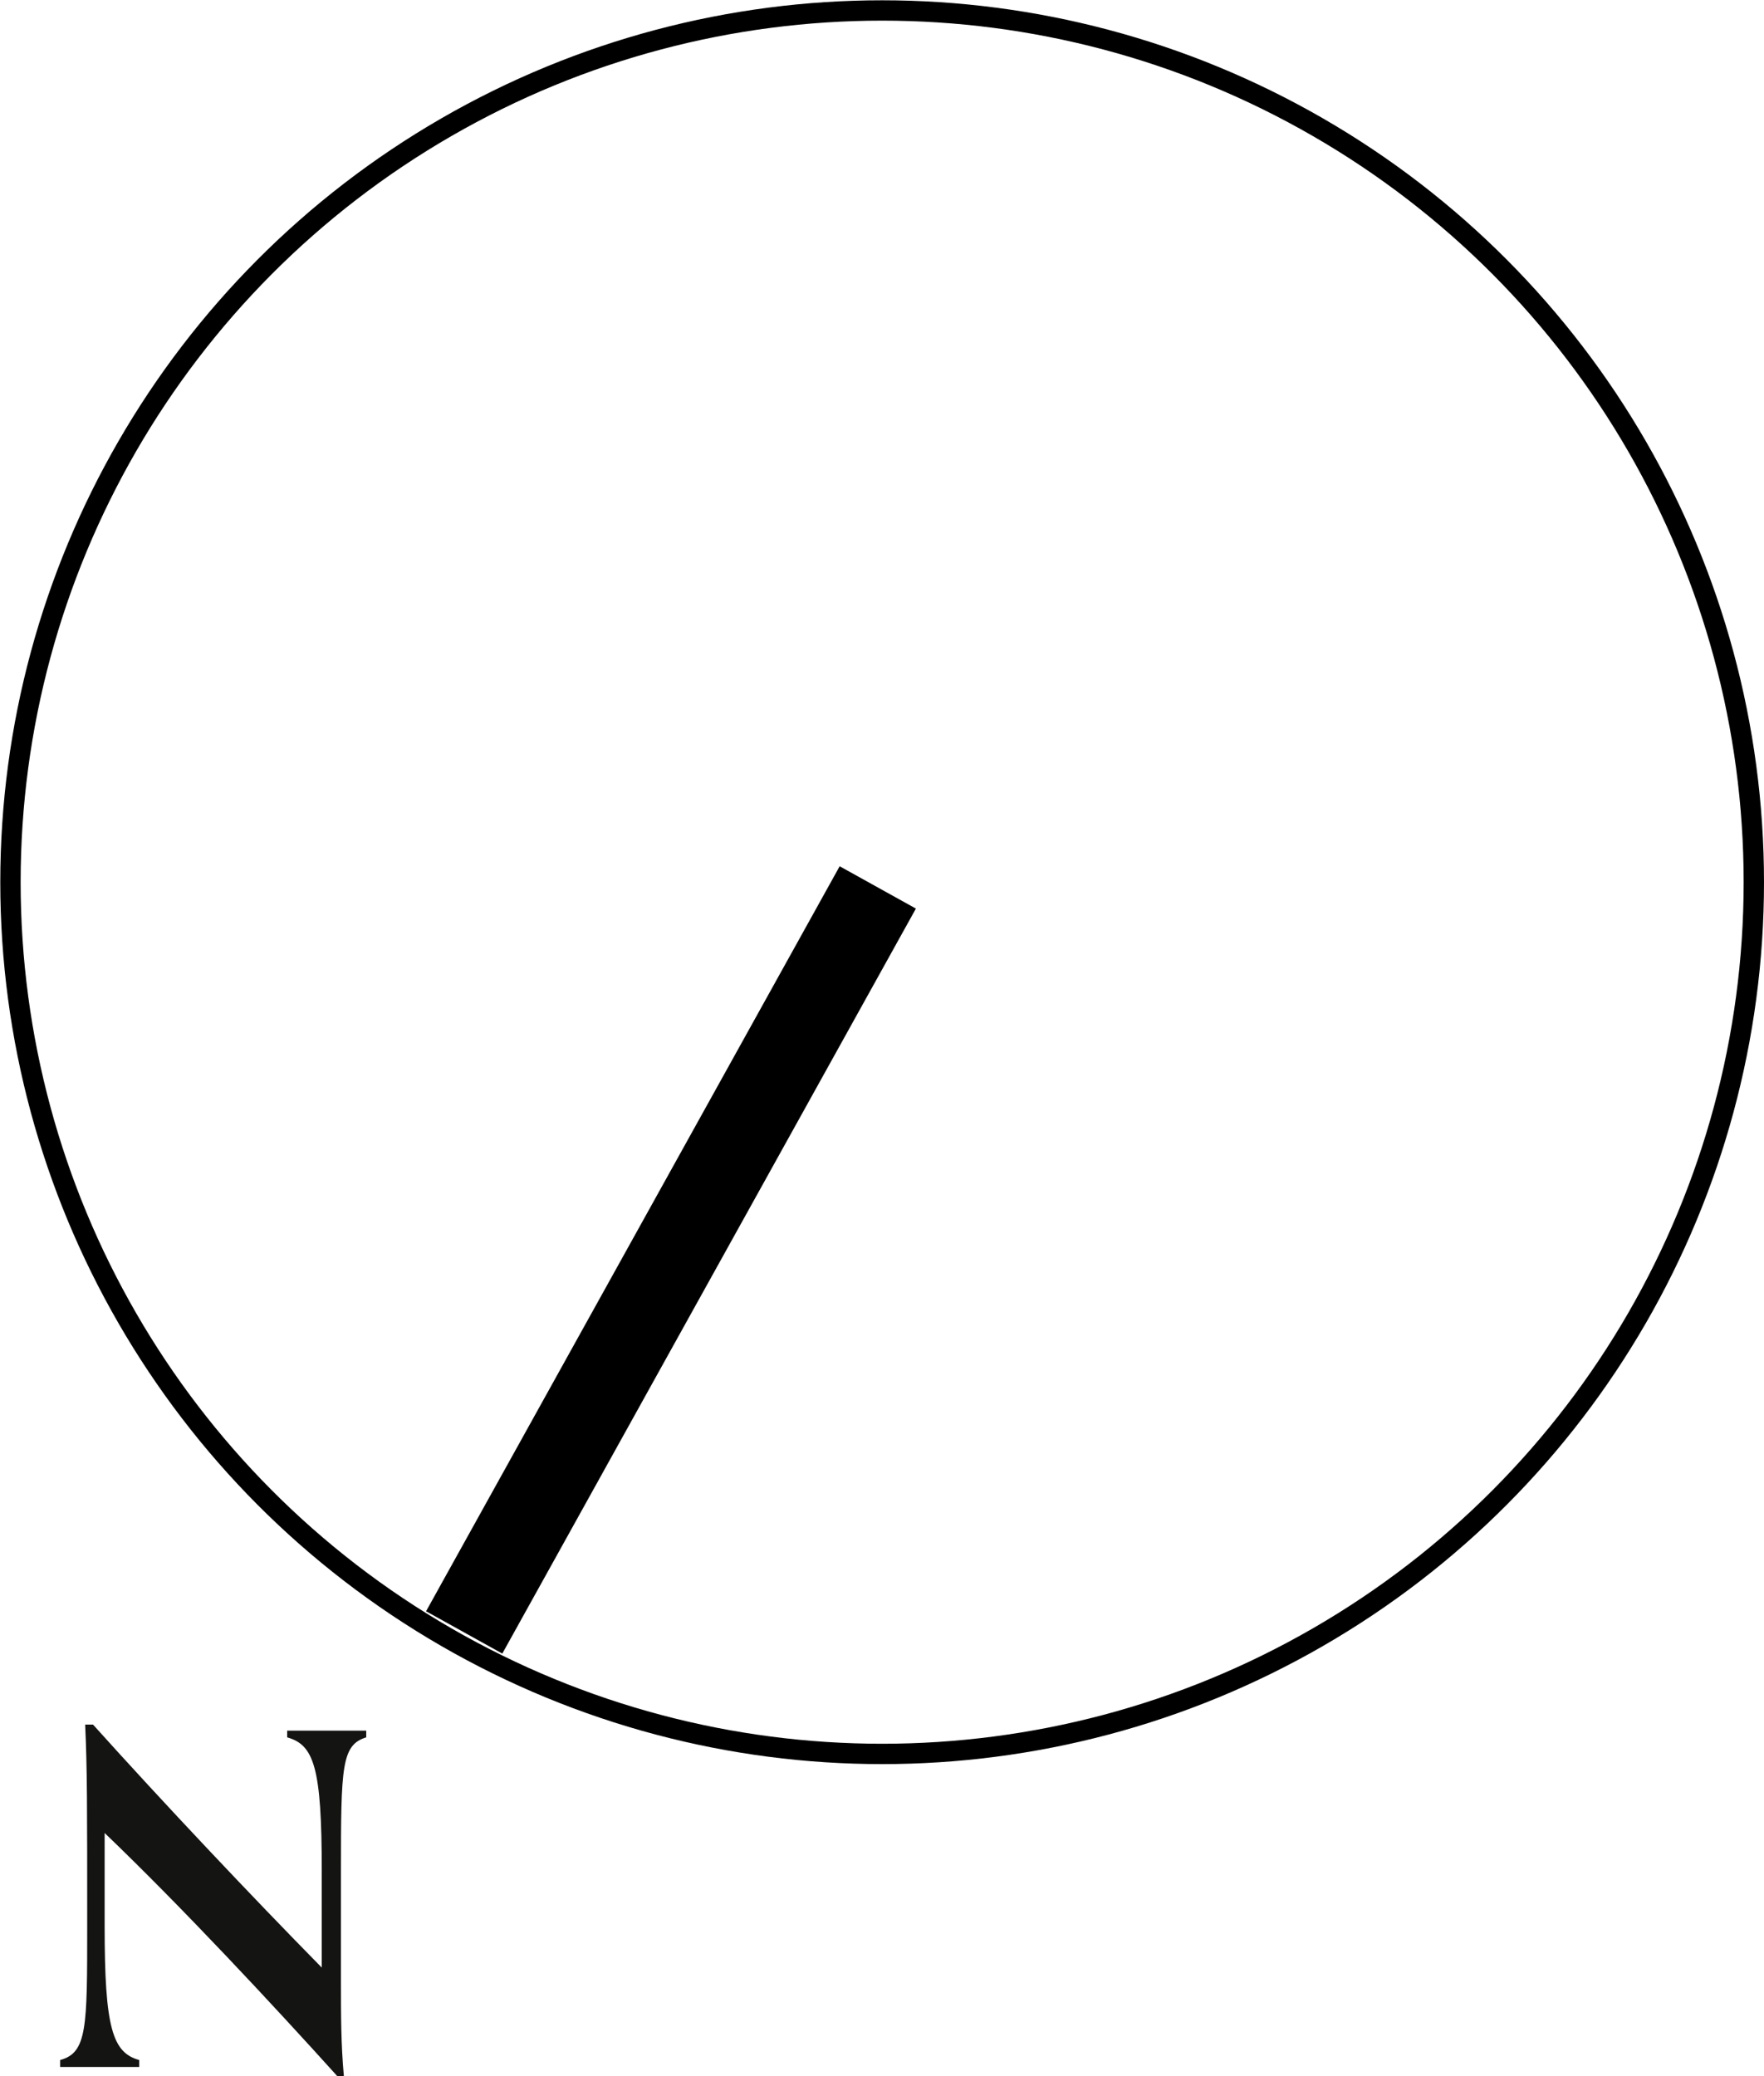 <svg xmlns="http://www.w3.org/2000/svg" viewBox="0 0 60.69 71.42"><defs><style>.cls-1,.cls-2{fill:none;stroke:#000;stroke-linejoin:round;}.cls-1{stroke-width:0.7px;}.cls-2{stroke-width:3px;}.cls-3{fill:#141513;}</style></defs><g id="Layer_2" data-name="Layer 2"><g id="Layer_1-2" data-name="Layer 1"><circle class="cls-1" cx="30.35" cy="30.35" r="29.99"/><line class="cls-2" x1="30.2" y1="30.53" x2="15.97" y2="56.16"/><path class="cls-3" d="M11.6,71.42c-2.21-2.45-5.32-5.79-8-8.36v3.22c0,3.48.27,4.34,1.19,4.59v.24c-.35,0-.89,0-1.47,0s-.92,0-1.25,0v-.24C3,70.62,3,69.75,3,66.26c0-4.11,0-5.39-.07-6.93h.27c2.41,2.68,5.45,5.9,7.87,8.36V64.36c0-3.57-.27-4.33-1.19-4.59v-.23c.35,0,.89,0,1.47,0s.92,0,1.25,0v.23c-.85.26-.87,1-.87,4.61v3.81c0,1.06,0,2.14.1,3.23Z"/></g></g></svg>